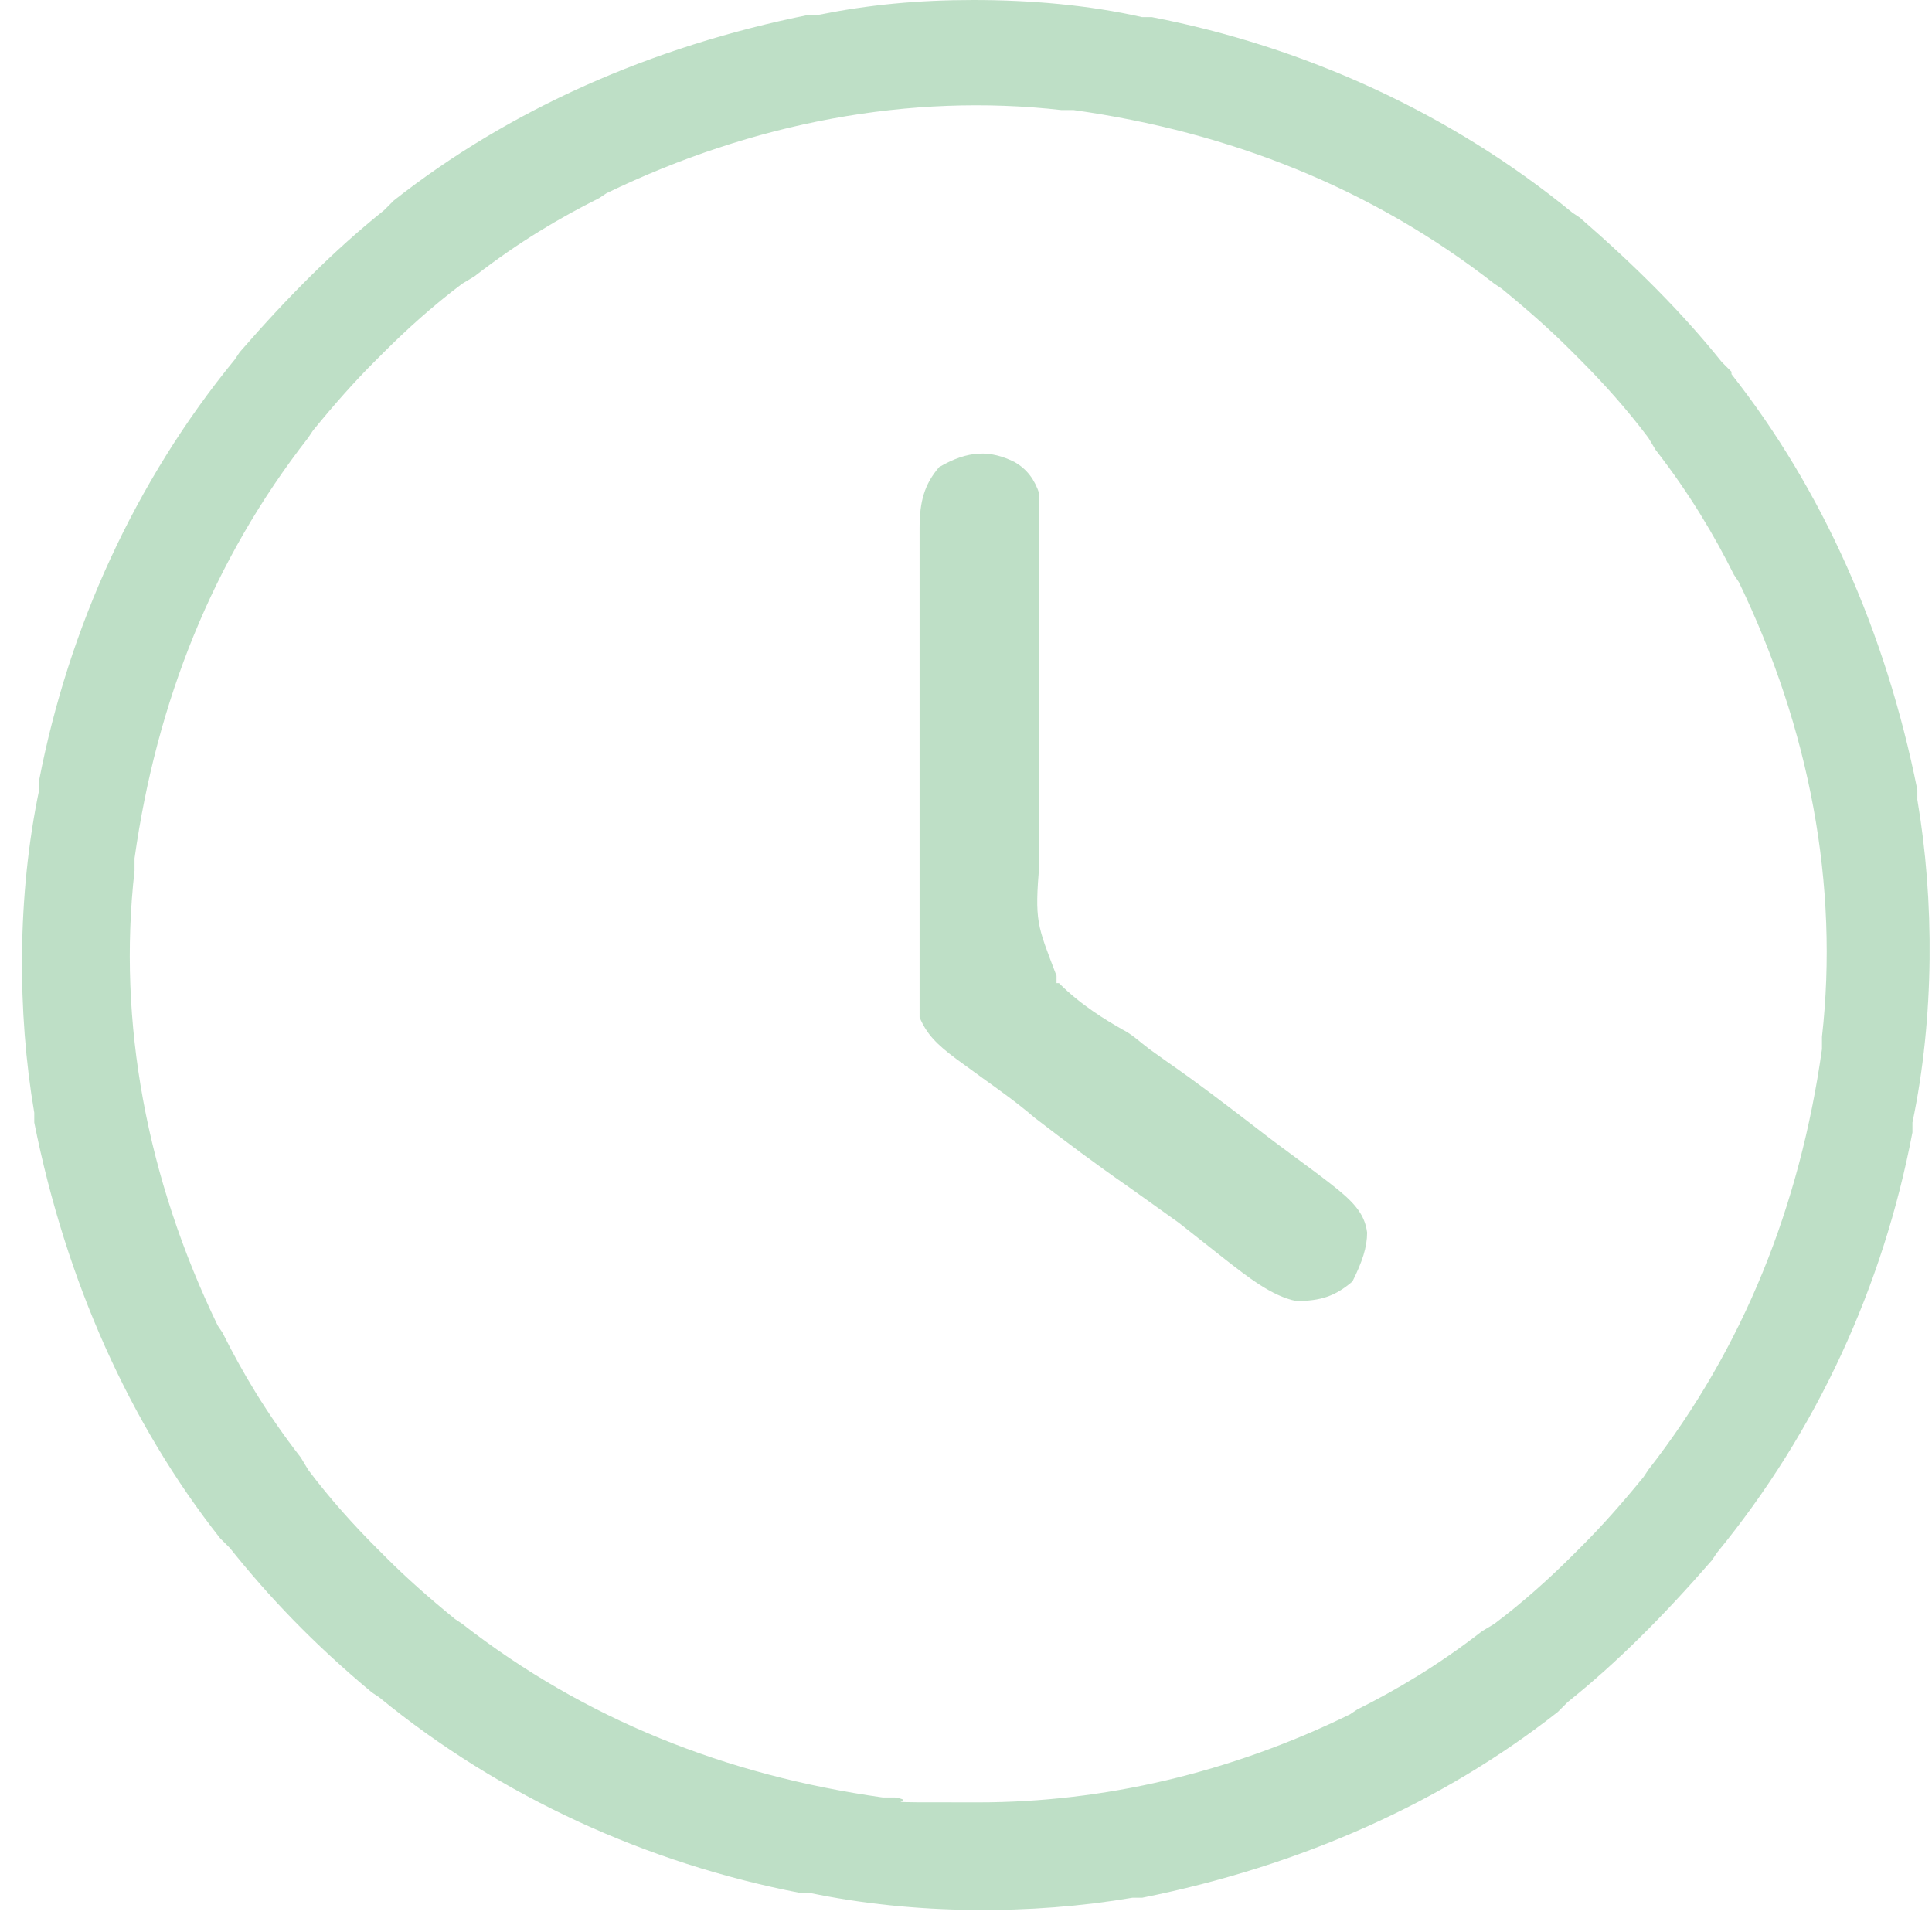 <svg width="79" height="79" viewBox="0 0 79 79" fill="none" xmlns="http://www.w3.org/2000/svg">
<path d="M70.801 15.2L70.401 14.8C68.801 12.8 66.901 10.9 64.601 8.9L64.301 8.7C59.301 4.6 53.301 1.9 47.101 0.7H46.701C44.501 0.2 42.101 0 39.801 0C37.501 0 35.501 0.2 33.501 0.6H33.101C26.601 1.9 20.801 4.5 16.101 8.2L15.701 8.6C13.701 10.2 11.801 12.1 9.801 14.4L9.601 14.7C5.501 19.7 2.801 25.7 1.601 31.9V32.3C0.701 36.6 0.701 41.4 1.401 45.5V45.9C2.701 52.4 5.301 58.2 9.001 62.9L9.401 63.3C11.001 65.3 12.801 67.2 15.201 69.2L15.501 69.4C20.501 73.5 26.501 76.2 32.701 77.4H33.101C37.401 78.3 42.201 78.3 46.301 77.6H46.701C53.201 76.3 59.001 73.7 63.701 70L64.101 69.6C66.101 68 68.001 66.1 70.001 63.8L70.201 63.5C74.301 58.5 77.001 52.6 78.201 46.3V45.9C79.101 41.6 79.101 36.8 78.401 32.7V32.3C77.101 25.8 74.501 20 70.801 15.3V15.2ZM74.501 42.4V42.9C73.601 49.3 71.301 55.1 67.401 60.1L67.201 60.4C66.301 61.5 65.501 62.4 64.701 63.2L64.301 63.6C63.401 64.5 62.301 65.5 61.101 66.4L60.601 66.7C58.801 68.1 57.101 69.1 55.501 69.9L55.201 70.1C50.301 72.5 45.101 73.7 40.001 73.7C34.901 73.7 37.801 73.7 36.601 73.5H36.101C29.701 72.6 23.901 70.3 18.901 66.4L18.601 66.2C17.501 65.3 16.601 64.5 15.801 63.7L15.401 63.3C14.501 62.4 13.501 61.3 12.601 60.1L12.301 59.6C10.901 57.8 9.901 56.1 9.101 54.5L8.901 54.2C6.001 48.2 4.801 41.8 5.501 35.6V35.1C6.401 28.7 8.701 22.9 12.601 17.9L12.801 17.6C13.701 16.5 14.501 15.6 15.301 14.8L15.701 14.4C16.601 13.5 17.701 12.5 18.901 11.6L19.401 11.3C21.201 9.9 22.901 8.9 24.501 8.1L24.801 7.9C30.801 5 37.201 3.8 43.401 4.5H43.901C50.301 5.4 56.101 7.7 61.101 11.6L61.401 11.8C62.501 12.7 63.401 13.5 64.201 14.3L64.601 14.7C65.501 15.6 66.501 16.7 67.401 17.9L67.701 18.4C69.101 20.2 70.101 21.9 70.901 23.5L71.101 23.8C74.001 29.8 75.201 36.2 74.501 42.4Z" fill="#7FC18E" fill-opacity="0.5"/>
<path d="M37.602 24.2C37.602 24.8 37.602 25.4 37.602 26C37.602 27 37.602 28 37.602 29C37.602 30.2 37.602 31.3 37.602 32.5C37.602 33.8 37.602 35 37.602 36.3V40.9C37.602 41.3 37.602 41.3 37.602 41.6C37.902 42.3 38.302 42.7 39.102 43.3L40.202 44.1C40.901 44.6 41.602 45.1 42.302 45.7C43.602 46.7 44.802 47.6 46.102 48.5C46.802 49 47.502 49.5 48.202 50L50.102 51.5C51.002 52.2 52.002 53 53.002 53.2C54.002 53.2 54.602 53 55.302 52.4C55.702 51.6 55.902 51 55.902 50.4C55.802 49.6 55.302 49.1 54.402 48.4C53.502 47.7 52.502 47 51.602 46.3C50.302 45.3 49.002 44.3 47.702 43.4L47.002 42.9C46.602 42.6 46.302 42.3 45.902 42.1C45.202 41.7 44.202 41.1 43.302 40.2H43.202C43.202 40.1 43.202 39.9 43.202 39.9C42.401 37.8 42.302 37.7 42.502 35.3C42.502 34.9 42.502 34.5 42.502 34.1C42.502 33 42.502 31.9 42.502 30.8C42.502 29.6 42.502 28.3 42.502 27.1V26.8C42.502 25.7 42.502 24.6 42.502 23.5V20.8C42.502 20.6 42.502 20.4 42.502 20.2C42.302 19.6 42.002 19.2 41.502 18.9C40.502 18.4 39.602 18.4 38.402 19.1C37.802 19.8 37.602 20.5 37.602 21.6V22.1C37.602 22.9 37.602 23.5 37.602 24.2Z" fill="#7FC18E" fill-opacity="0.5"/>
</svg>
